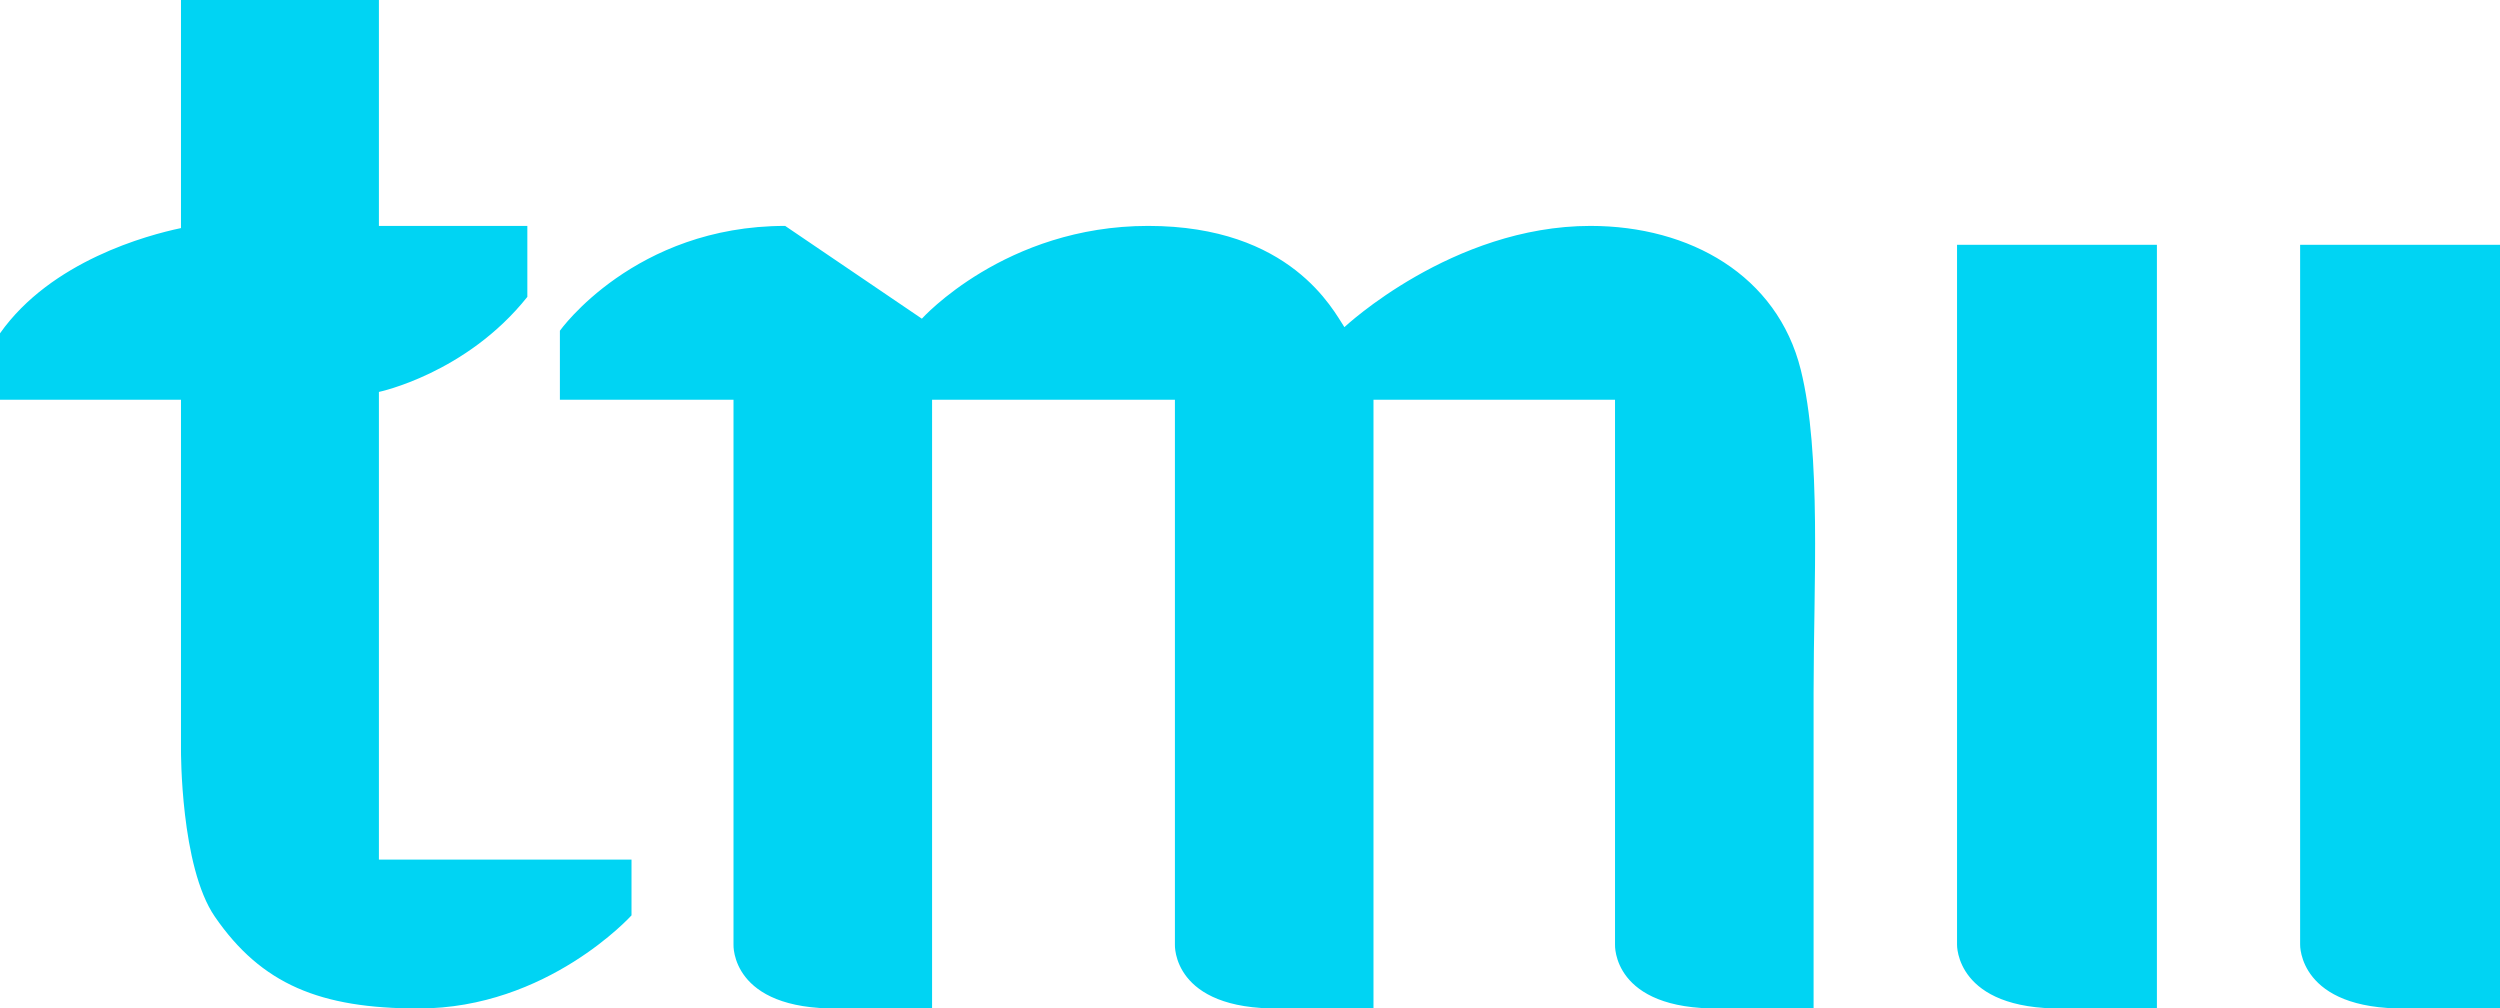 <?xml version="1.0" encoding="UTF-8" standalone="no"?> <svg xmlns:inkscape="http://www.inkscape.org/namespaces/inkscape" xmlns:sodipodi="http://sodipodi.sourceforge.net/DTD/sodipodi-0.dtd" xmlns="http://www.w3.org/2000/svg" xmlns:svg="http://www.w3.org/2000/svg" width="1919.998" height="774.516" fill="#00d4f3" version="1.1" id="svg4" sodipodi:docname="TMII_Logo_-_Blue.svg" inkscape:version="1.1.1 (3bf5ae0d25, 2021-09-20)"><defs id="defs8"></defs><path d="M 1656.504,188 H 1503 v 537.5 c 0,0 -1.375,50.021 81.5,49 h 72.004 z m 263.494,0 h -153.504 v 537.5 c 0,0 -1.375,50.021 81.5,49 h 72.004 z M 1383,284 c -18,-72.5 -85.177,-110.5 -161.5,-110.5 -106.25,0 -189,77.75 -189,77.75 C 1024,238.5 991.5,173.5 881.75,173.5 772,173.5 708,244.75 708,244.75 L 603,173.5 C 487.25,173.5 430,254 430,254 v 53 h 133.333 v 418.5 c 0,0 -2.375,50.021 80.5,49 h 72.004 V 307 h 186.496 v 418.5 c 0,0 -2.375,50.021 80.5,49 h 72.004 V 307 h 185.496 v 418.5 c 0,0 -2.375,50.021 80.5,49 h 72.004 V 532 c 0,-83.353 6.183,-183.478 -9.837,-248 z M 291,173.5 V 0 H 139 V 175.173 C 113.374,180.537 39.281,200.352 0,256 v 51 h 139 v 269 c 0,0 -0.5,89.5 26,128 35.79,51.996 80.911,70.516 156.5,70.516 C 420.5,774.516 485,703 485,703 V 660.176 H 291 V 301 c 0,0 67,-14 114,-73 v -54.5 z" id="path2" style="fill:#00d4f3;fill-opacity:1"></path></svg> 